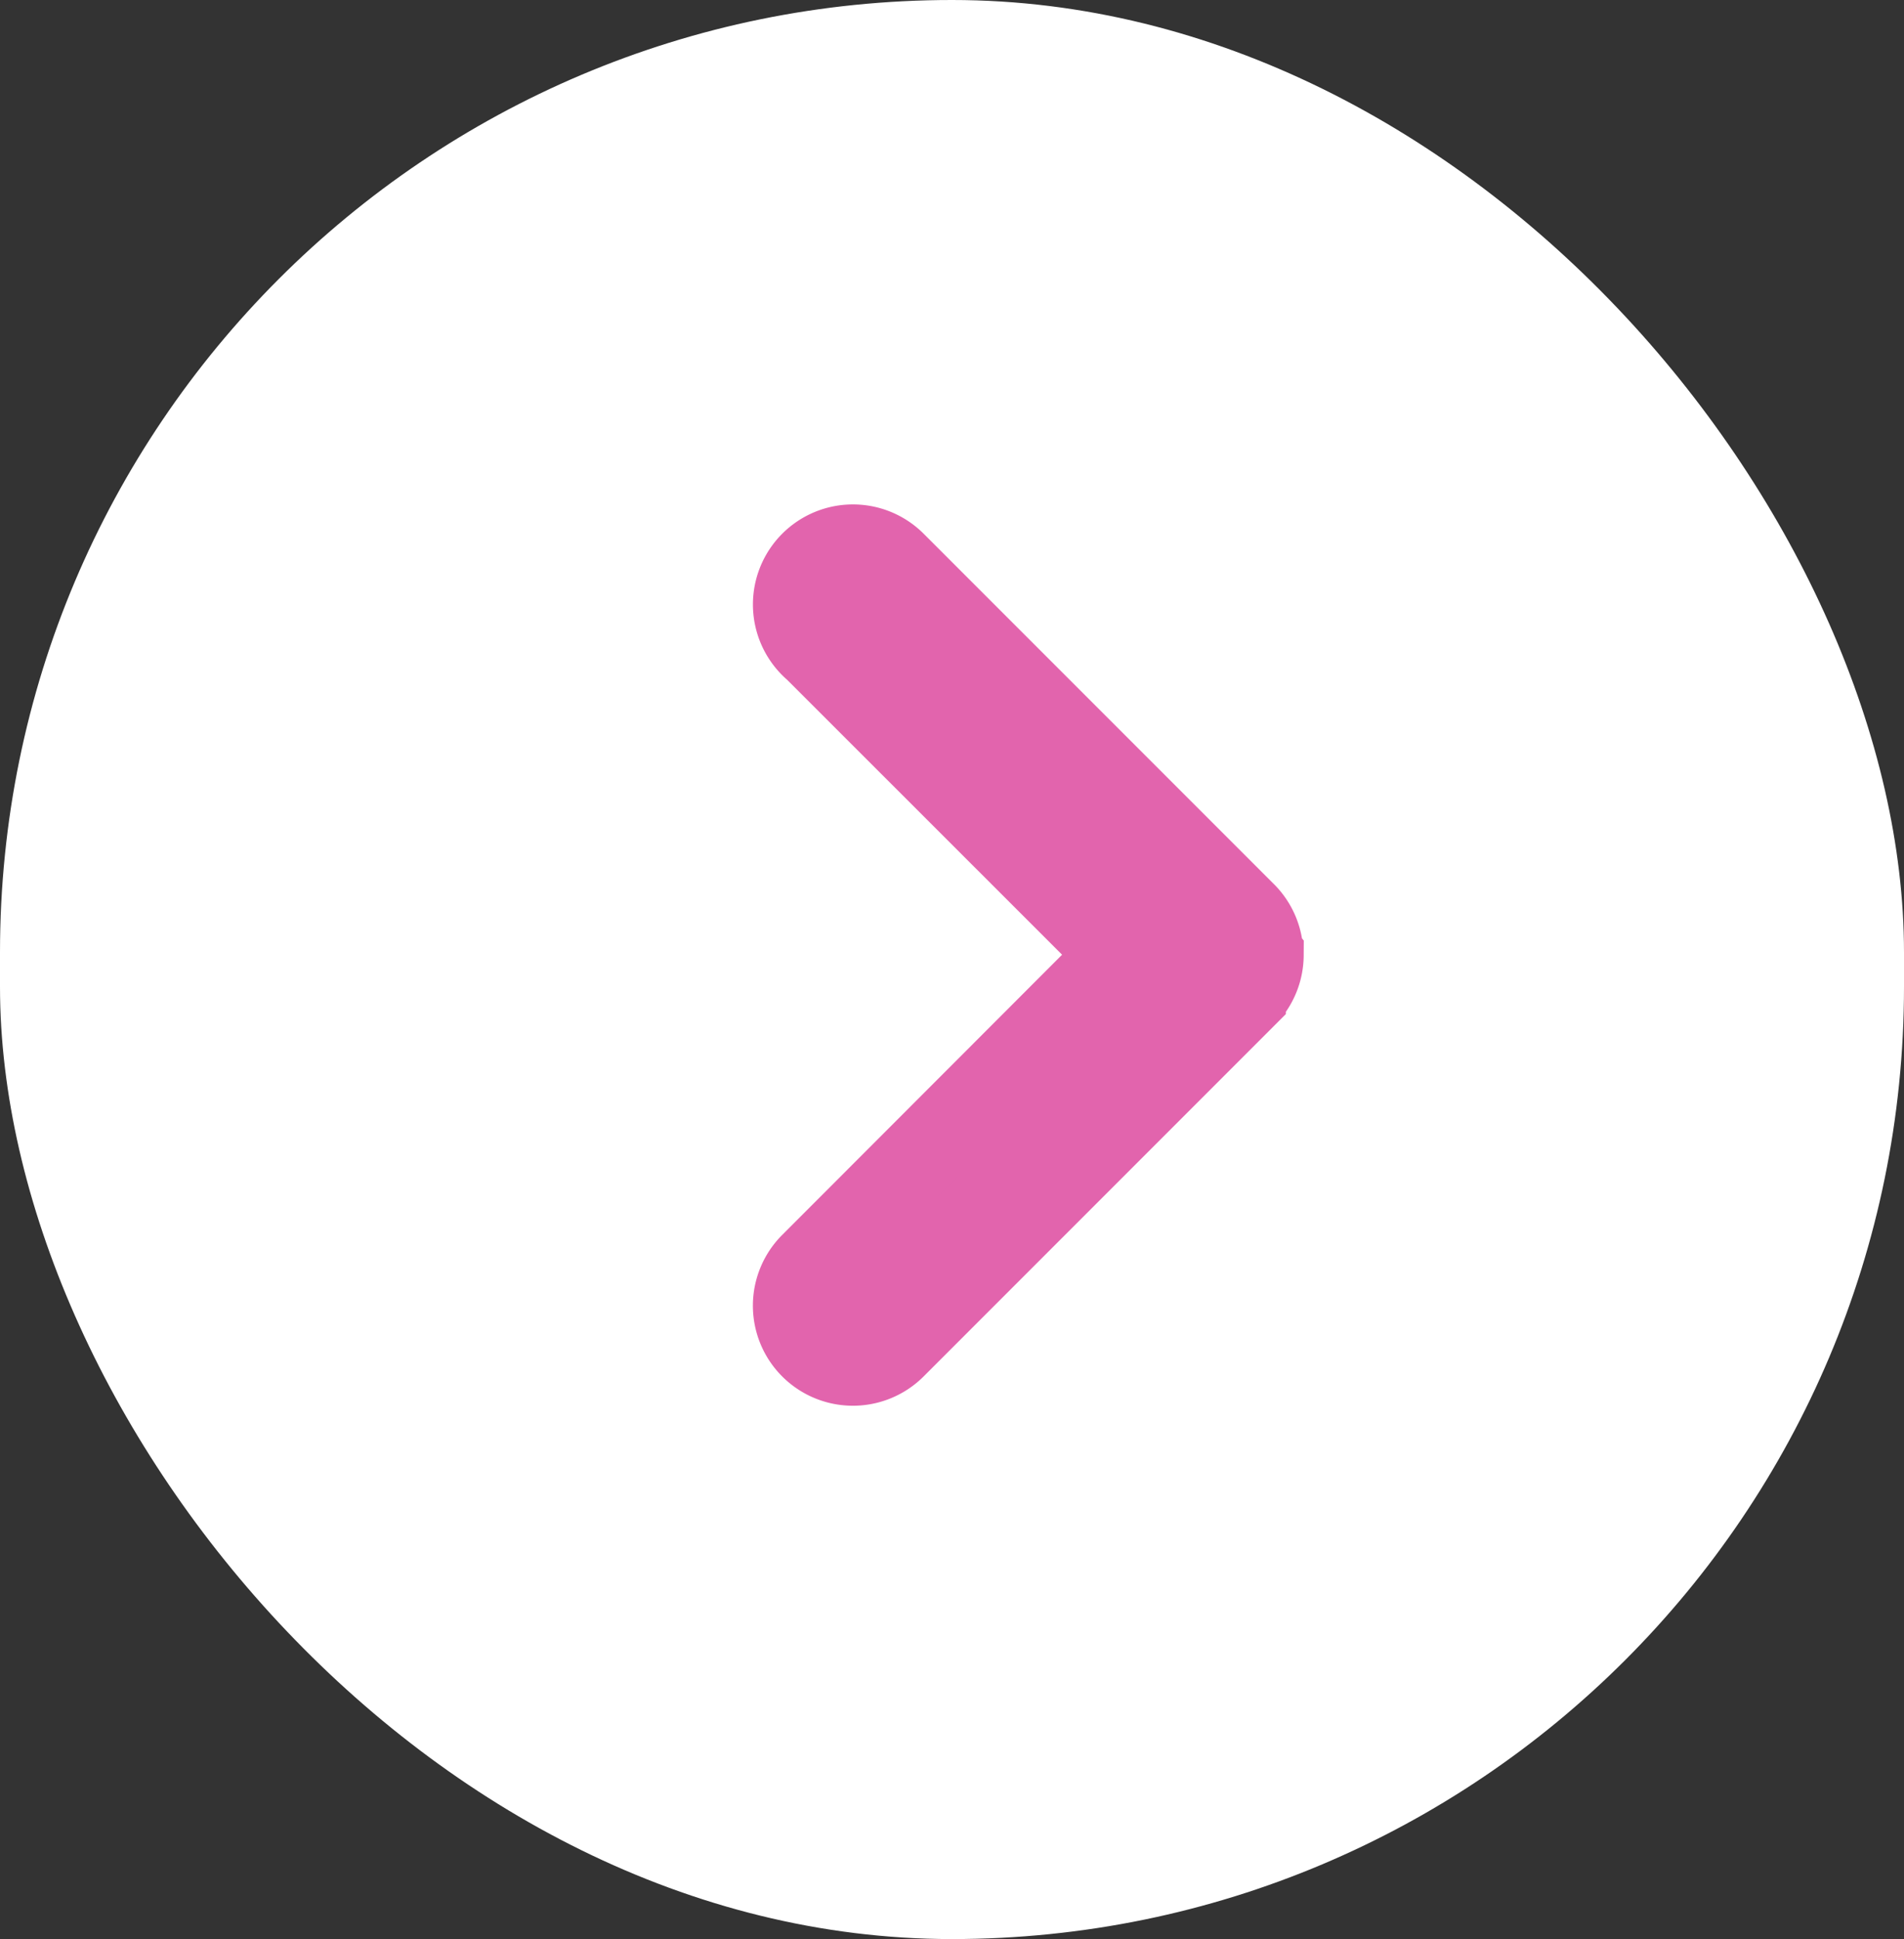 <svg xmlns="http://www.w3.org/2000/svg" width="22.846" height="23.258" viewBox="0 0 22.846 23.258">
  <rect x="0" y="0" width="22.846" height="23.258" fill="#333333" stroke="none"/>
  <g id="apply" transform="translate(-2 -3)">
    <rect id="Rectangle_2" data-name="Rectangle 2" width="22.846" height="23.258" rx="11.423" transform="translate(2 3)" fill="#fff"/>
    <path id="Path_11" data-name="Path 11" d="M25.6,15.9v0a.7.7,0,0,0-.214-.5h0l-4.2-4.2,0,0a.7.7,0,1,0-.94,1.036L23.912,15.9,20.2,19.615h0a.7.7,0,0,0,.99.99h0l4.2-4.2h0a.7.7,0,0,0,.214-.5Z" transform="translate(-8.461 -1.449)" fill="#e264ad" stroke="#e264ad" stroke-width="1"/>
  </g>
</svg>
